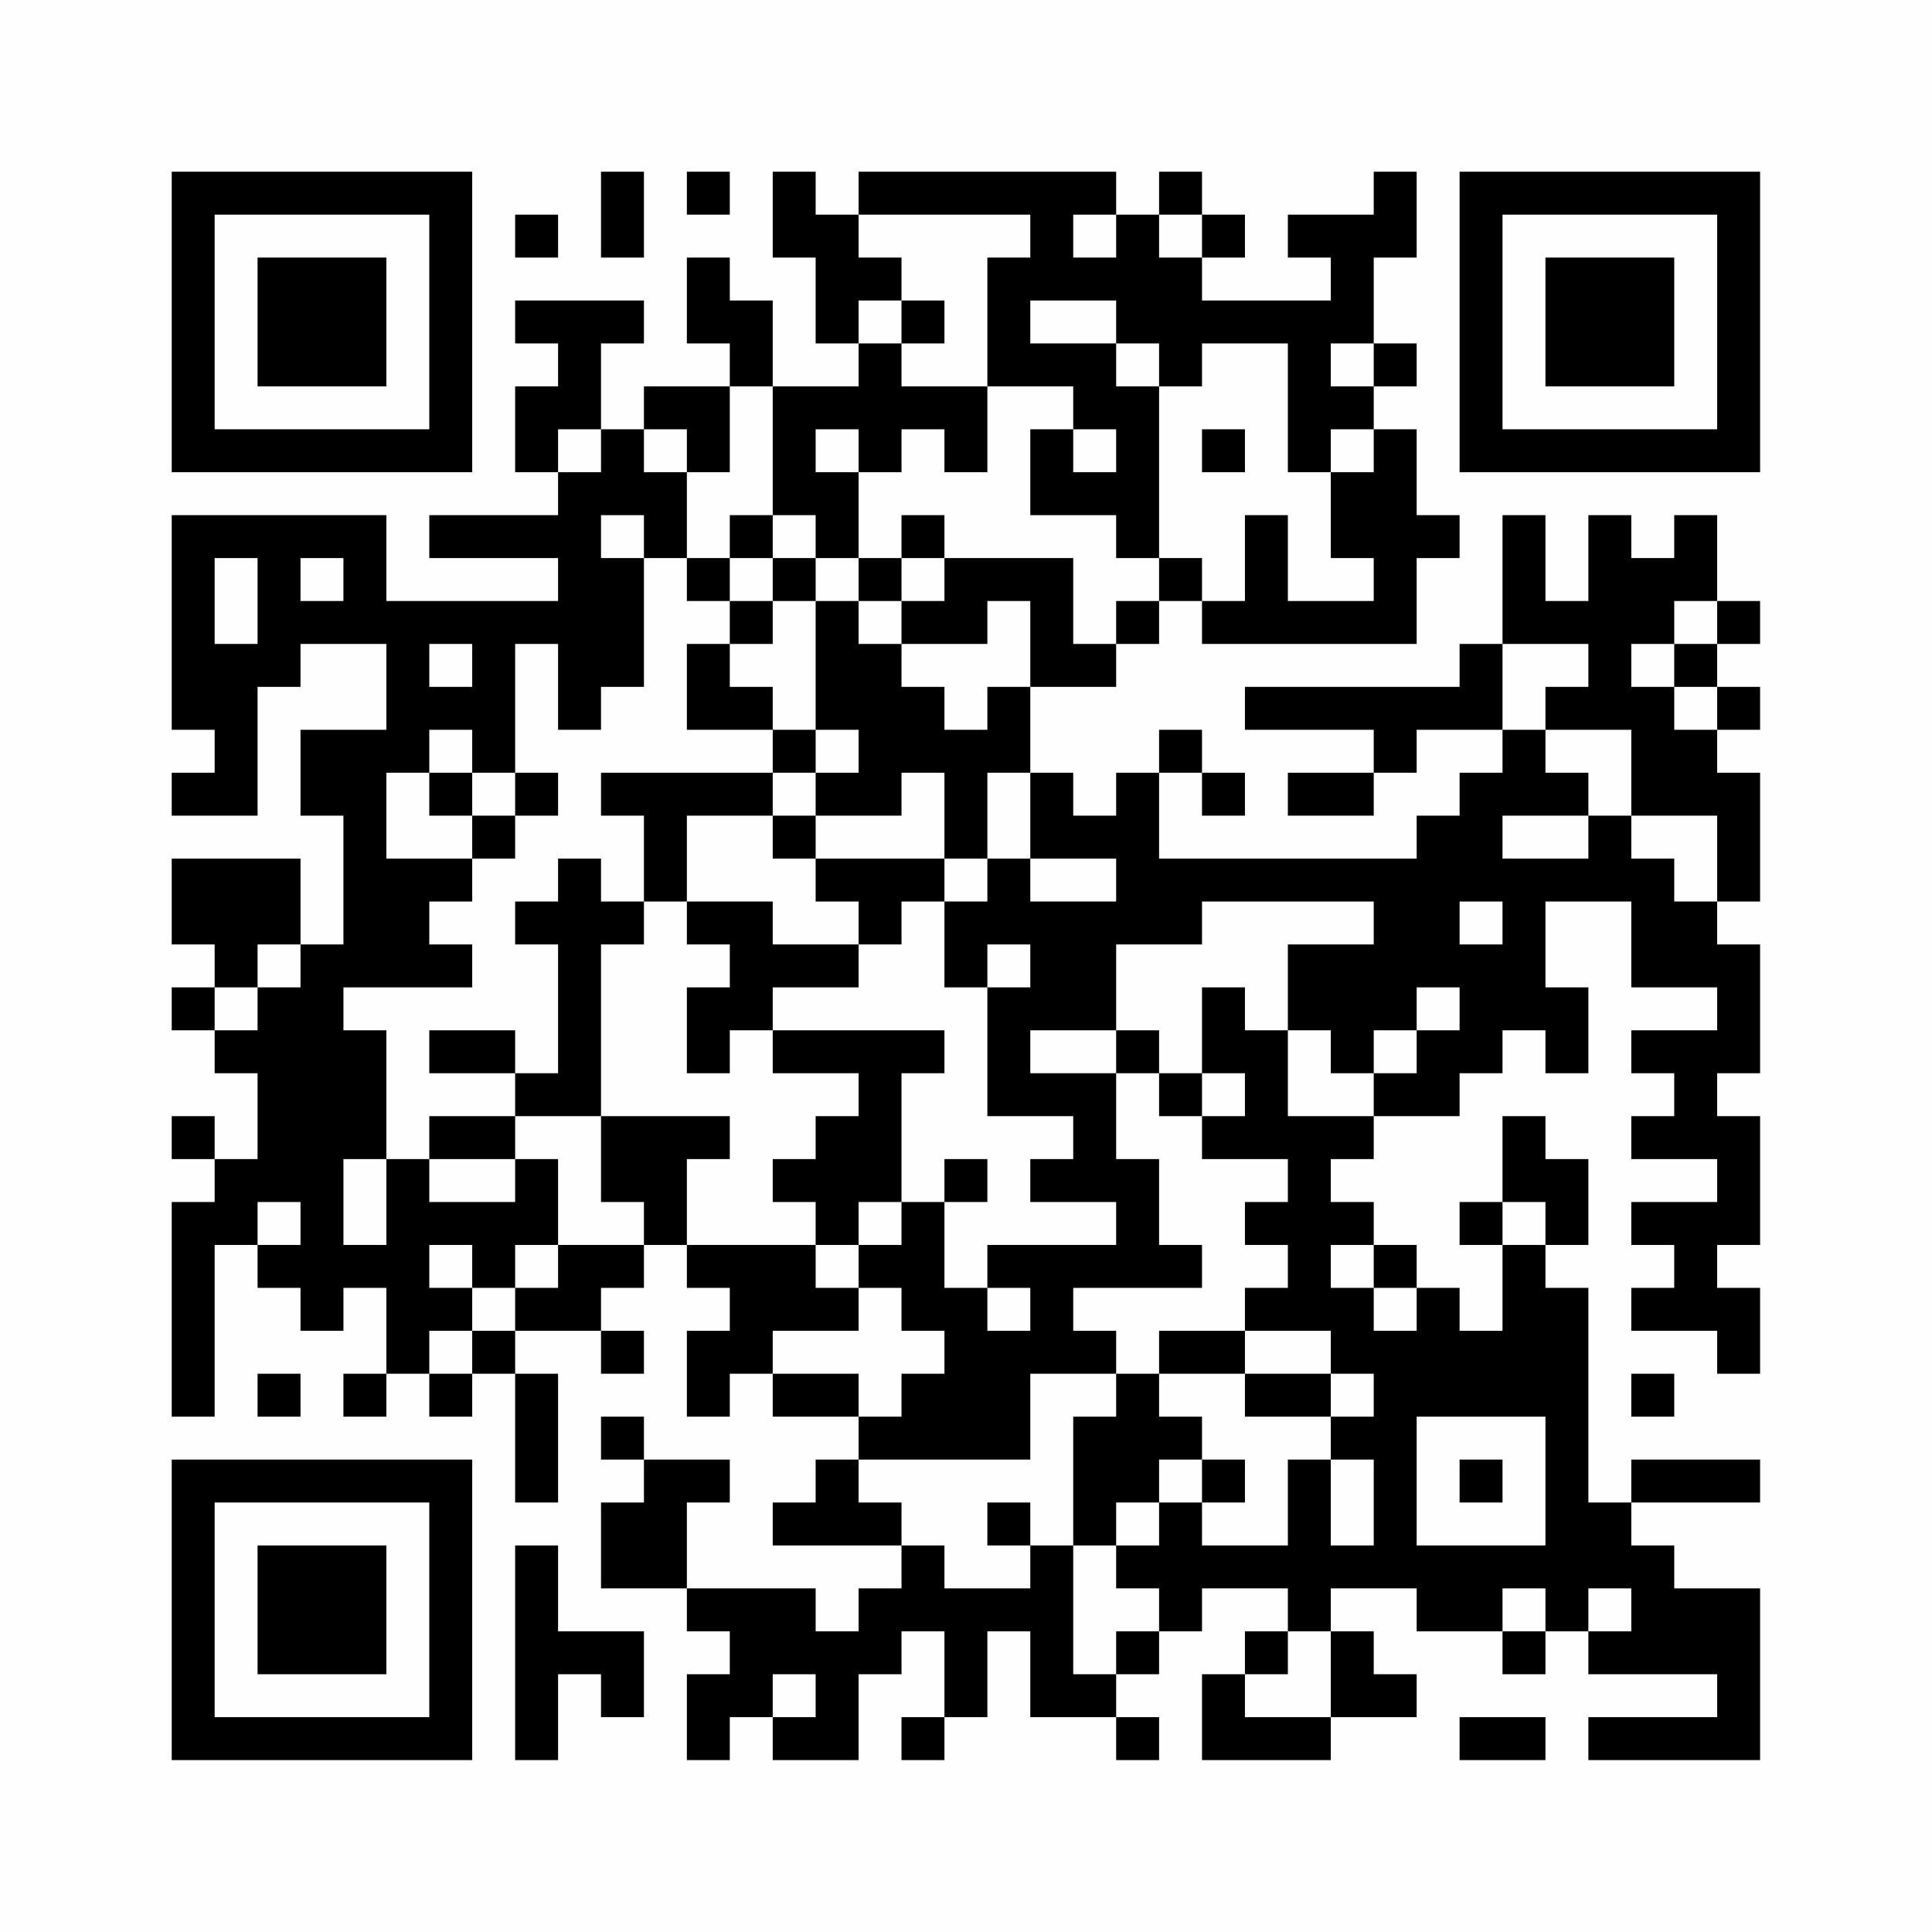 <?xml version="1.0" encoding="UTF-8"?>
<svg xmlns="http://www.w3.org/2000/svg" version="1.1" width="200" height="200" viewBox="0 0 200 200"><rect x="0" y="0" width="200" height="200" fill="#fefefe"/><g transform="scale(4.444)"><g transform="translate(4,4)"><path fill-rule="evenodd" d="M10 0L10 2L11 2L11 0ZM12 0L12 1L13 1L13 0ZM14 0L14 2L15 2L15 4L16 4L16 5L14 5L14 3L13 3L13 2L12 2L12 4L13 4L13 5L11 5L11 6L10 6L10 4L11 4L11 3L8 3L8 4L9 4L9 5L8 5L8 7L9 7L9 8L6 8L6 9L9 9L9 10L5 10L5 8L0 8L0 13L1 13L1 14L0 14L0 15L2 15L2 12L3 12L3 11L5 11L5 13L3 13L3 15L4 15L4 18L3 18L3 16L0 16L0 18L1 18L1 19L0 19L0 20L1 20L1 21L2 21L2 23L1 23L1 22L0 22L0 23L1 23L1 24L0 24L0 29L1 29L1 25L2 25L2 26L3 26L3 27L4 27L4 26L5 26L5 28L4 28L4 29L5 29L5 28L6 28L6 29L7 29L7 28L8 28L8 31L9 31L9 28L8 28L8 27L10 27L10 28L11 28L11 27L10 27L10 26L11 26L11 25L12 25L12 26L13 26L13 27L12 27L12 29L13 29L13 28L14 28L14 29L16 29L16 30L15 30L15 31L14 31L14 32L17 32L17 33L16 33L16 34L15 34L15 33L12 33L12 31L13 31L13 30L11 30L11 29L10 29L10 30L11 30L11 31L10 31L10 33L12 33L12 34L13 34L13 35L12 35L12 37L13 37L13 36L14 36L14 37L16 37L16 35L17 35L17 34L18 34L18 36L17 36L17 37L18 37L18 36L19 36L19 34L20 34L20 36L22 36L22 37L23 37L23 36L22 36L22 35L23 35L23 34L24 34L24 33L26 33L26 34L25 34L25 35L24 35L24 37L27 37L27 36L29 36L29 35L28 35L28 34L27 34L27 33L29 33L29 34L31 34L31 35L32 35L32 34L33 34L33 35L36 35L36 36L33 36L33 37L37 37L37 33L35 33L35 32L34 32L34 31L37 31L37 30L34 30L34 31L33 31L33 26L32 26L32 25L33 25L33 23L32 23L32 22L31 22L31 24L30 24L30 25L31 25L31 27L30 27L30 26L29 26L29 25L28 25L28 24L27 24L27 23L28 23L28 22L30 22L30 21L31 21L31 20L32 20L32 21L33 21L33 19L32 19L32 17L34 17L34 19L36 19L36 20L34 20L34 21L35 21L35 22L34 22L34 23L36 23L36 24L34 24L34 25L35 25L35 26L34 26L34 27L36 27L36 28L37 28L37 26L36 26L36 25L37 25L37 22L36 22L36 21L37 21L37 18L36 18L36 17L37 17L37 14L36 14L36 13L37 13L37 12L36 12L36 11L37 11L37 10L36 10L36 8L35 8L35 9L34 9L34 8L33 8L33 10L32 10L32 8L31 8L31 11L30 11L30 12L25 12L25 13L28 13L28 14L26 14L26 15L28 15L28 14L29 14L29 13L31 13L31 14L30 14L30 15L29 15L29 16L23 16L23 14L24 14L24 15L25 15L25 14L24 14L24 13L23 13L23 14L22 14L22 15L21 15L21 14L20 14L20 12L22 12L22 11L23 11L23 10L24 10L24 11L29 11L29 9L30 9L30 8L29 8L29 6L28 6L28 5L29 5L29 4L28 4L28 2L29 2L29 0L28 0L28 1L26 1L26 2L27 2L27 3L24 3L24 2L25 2L25 1L24 1L24 0L23 0L23 1L22 1L22 0L16 0L16 1L15 1L15 0ZM8 1L8 2L9 2L9 1ZM16 1L16 2L17 2L17 3L16 3L16 4L17 4L17 5L19 5L19 7L18 7L18 6L17 6L17 7L16 7L16 6L15 6L15 7L16 7L16 9L15 9L15 8L14 8L14 5L13 5L13 7L12 7L12 6L11 6L11 7L12 7L12 9L11 9L11 8L10 8L10 9L11 9L11 12L10 12L10 13L9 13L9 11L8 11L8 14L7 14L7 13L6 13L6 14L5 14L5 16L7 16L7 17L6 17L6 18L7 18L7 19L4 19L4 20L5 20L5 23L4 23L4 25L5 25L5 23L6 23L6 24L8 24L8 23L9 23L9 25L8 25L8 26L7 26L7 25L6 25L6 26L7 26L7 27L6 27L6 28L7 28L7 27L8 27L8 26L9 26L9 25L11 25L11 24L10 24L10 22L13 22L13 23L12 23L12 25L15 25L15 26L16 26L16 27L14 27L14 28L16 28L16 29L17 29L17 28L18 28L18 27L17 27L17 26L16 26L16 25L17 25L17 24L18 24L18 26L19 26L19 27L20 27L20 26L19 26L19 25L22 25L22 24L20 24L20 23L21 23L21 22L19 22L19 19L20 19L20 18L19 18L19 19L18 19L18 17L19 17L19 16L20 16L20 17L22 17L22 16L20 16L20 14L19 14L19 16L18 16L18 14L17 14L17 15L15 15L15 14L16 14L16 13L15 13L15 10L16 10L16 11L17 11L17 12L18 12L18 13L19 13L19 12L20 12L20 10L19 10L19 11L17 11L17 10L18 10L18 9L21 9L21 11L22 11L22 10L23 10L23 9L24 9L24 10L25 10L25 8L26 8L26 10L28 10L28 9L27 9L27 7L28 7L28 6L27 6L27 7L26 7L26 4L24 4L24 5L23 5L23 4L22 4L22 3L20 3L20 4L22 4L22 5L23 5L23 9L22 9L22 8L20 8L20 6L21 6L21 7L22 7L22 6L21 6L21 5L19 5L19 2L20 2L20 1ZM21 1L21 2L22 2L22 1ZM23 1L23 2L24 2L24 1ZM17 3L17 4L18 4L18 3ZM27 4L27 5L28 5L28 4ZM9 6L9 7L10 7L10 6ZM24 6L24 7L25 7L25 6ZM13 8L13 9L12 9L12 10L13 10L13 11L12 11L12 13L14 13L14 14L10 14L10 15L11 15L11 17L10 17L10 16L9 16L9 17L8 17L8 18L9 18L9 21L8 21L8 20L6 20L6 21L8 21L8 22L6 22L6 23L8 23L8 22L10 22L10 18L11 18L11 17L12 17L12 18L13 18L13 19L12 19L12 21L13 21L13 20L14 20L14 21L16 21L16 22L15 22L15 23L14 23L14 24L15 24L15 25L16 25L16 24L17 24L17 21L18 21L18 20L14 20L14 19L16 19L16 18L17 18L17 17L18 17L18 16L15 16L15 15L14 15L14 14L15 14L15 13L14 13L14 12L13 12L13 11L14 11L14 10L15 10L15 9L14 9L14 8ZM17 8L17 9L16 9L16 10L17 10L17 9L18 9L18 8ZM1 9L1 11L2 11L2 9ZM3 9L3 10L4 10L4 9ZM13 9L13 10L14 10L14 9ZM35 10L35 11L34 11L34 12L35 12L35 13L36 13L36 12L35 12L35 11L36 11L36 10ZM6 11L6 12L7 12L7 11ZM31 11L31 13L32 13L32 14L33 14L33 15L31 15L31 16L33 16L33 15L34 15L34 16L35 16L35 17L36 17L36 15L34 15L34 13L32 13L32 12L33 12L33 11ZM6 14L6 15L7 15L7 16L8 16L8 15L9 15L9 14L8 14L8 15L7 15L7 14ZM12 15L12 17L14 17L14 18L16 18L16 17L15 17L15 16L14 16L14 15ZM24 17L24 18L22 18L22 20L20 20L20 21L22 21L22 23L23 23L23 25L24 25L24 26L21 26L21 27L22 27L22 28L20 28L20 30L16 30L16 31L17 31L17 32L18 32L18 33L20 33L20 32L21 32L21 35L22 35L22 34L23 34L23 33L22 33L22 32L23 32L23 31L24 31L24 32L26 32L26 30L27 30L27 32L28 32L28 30L27 30L27 29L28 29L28 28L27 28L27 27L25 27L25 26L26 26L26 25L25 25L25 24L26 24L26 23L24 23L24 22L25 22L25 21L24 21L24 19L25 19L25 20L26 20L26 22L28 22L28 21L29 21L29 20L30 20L30 19L29 19L29 20L28 20L28 21L27 21L27 20L26 20L26 18L28 18L28 17ZM30 17L30 18L31 18L31 17ZM2 18L2 19L1 19L1 20L2 20L2 19L3 19L3 18ZM22 20L22 21L23 21L23 22L24 22L24 21L23 21L23 20ZM18 23L18 24L19 24L19 23ZM2 24L2 25L3 25L3 24ZM31 24L31 25L32 25L32 24ZM27 25L27 26L28 26L28 27L29 27L29 26L28 26L28 25ZM23 27L23 28L22 28L22 29L21 29L21 32L22 32L22 31L23 31L23 30L24 30L24 31L25 31L25 30L24 30L24 29L23 29L23 28L25 28L25 29L27 29L27 28L25 28L25 27ZM2 28L2 29L3 29L3 28ZM34 28L34 29L35 29L35 28ZM29 29L29 32L32 32L32 29ZM30 30L30 31L31 31L31 30ZM19 31L19 32L20 32L20 31ZM8 32L8 37L9 37L9 35L10 35L10 36L11 36L11 34L9 34L9 32ZM31 33L31 34L32 34L32 33ZM33 33L33 34L34 34L34 33ZM26 34L26 35L25 35L25 36L27 36L27 34ZM14 35L14 36L15 36L15 35ZM30 36L30 37L32 37L32 36ZM0 0L0 7L7 7L7 0ZM1 1L1 6L6 6L6 1ZM2 2L2 5L5 5L5 2ZM30 0L30 7L37 7L37 0ZM31 1L31 6L36 6L36 1ZM32 2L32 5L35 5L35 2ZM0 30L0 37L7 37L7 30ZM1 31L1 36L6 36L6 31ZM2 32L2 35L5 35L5 32Z" fill="#000000"/></g></g></svg>
